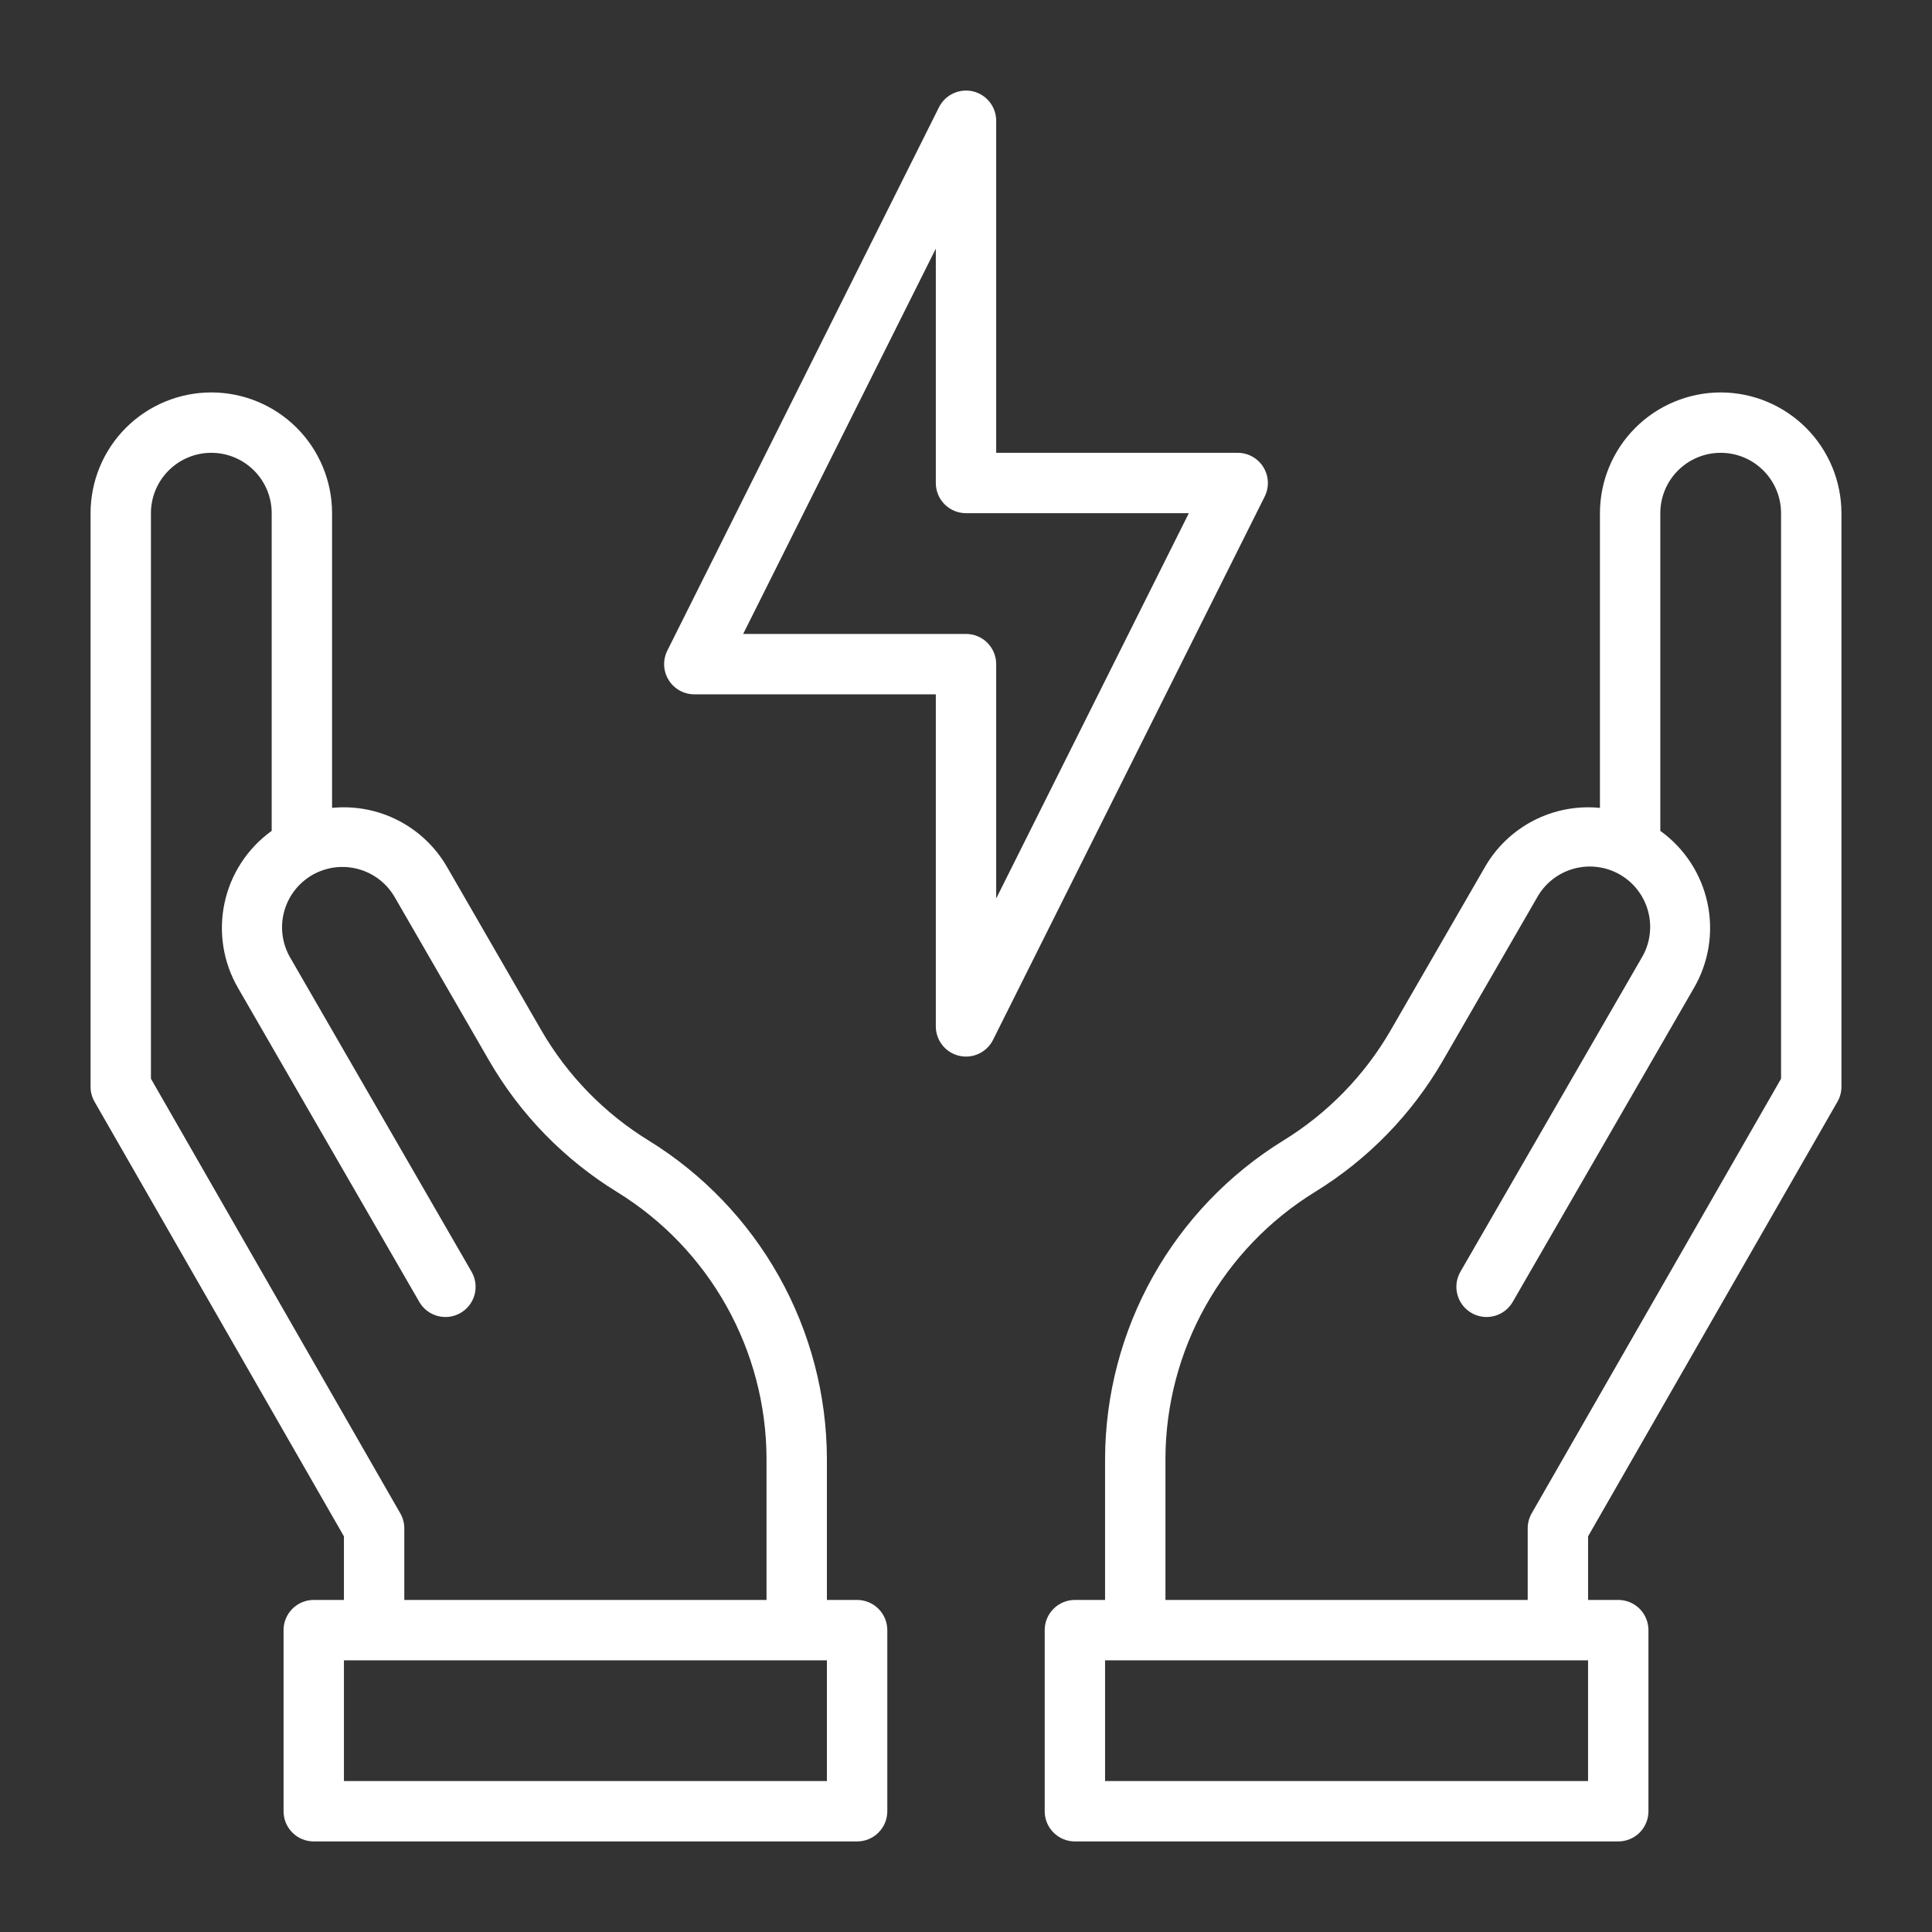 <?xml version="1.0" encoding="UTF-8"?>
<svg xmlns="http://www.w3.org/2000/svg" width="56" height="56" viewBox="0 0 56 56" fill="none">
  <rect x="0" y="0" width="56" height="56" fill="#333333" stroke="none"/>
  <path d="M24.843 46.375H23.968V42.277C23.962 40.429 23.485 38.613 22.581 37C21.678 35.388 20.378 34.032 18.805 33.061C17.518 32.271 16.448 31.173 15.691 29.865L12.965 25.143C12.634 24.563 12.143 24.092 11.55 23.785C10.958 23.479 10.289 23.351 9.625 23.417V14.875C9.625 13.947 9.256 13.056 8.6 12.4C7.944 11.744 7.053 11.375 6.125 11.375C5.197 11.375 4.306 11.744 3.65 12.4C2.994 13.056 2.625 13.947 2.625 14.875V31.5C2.625 31.653 2.665 31.803 2.741 31.935L9.969 44.532V46.375H9.094C8.862 46.375 8.639 46.467 8.475 46.631C8.311 46.795 8.219 47.018 8.219 47.25V52.5C8.219 52.732 8.311 52.955 8.475 53.119C8.639 53.283 8.862 53.375 9.094 53.375H24.844C25.076 53.375 25.298 53.283 25.462 53.119C25.627 52.955 25.719 52.732 25.719 52.5V47.25C25.719 47.135 25.696 47.021 25.652 46.915C25.608 46.809 25.544 46.712 25.462 46.631C25.381 46.55 25.285 46.486 25.178 46.442C25.072 46.398 24.958 46.375 24.843 46.375ZM11.602 43.864L4.375 31.267V14.875C4.375 14.411 4.559 13.966 4.888 13.638C5.216 13.309 5.661 13.125 6.125 13.125C6.589 13.125 7.034 13.309 7.362 13.638C7.691 13.966 7.875 14.411 7.875 14.875V24.083C7.175 24.586 6.687 25.332 6.508 26.175C6.328 27.018 6.469 27.898 6.903 28.643L12.153 37.736C12.21 37.836 12.287 37.923 12.378 37.993C12.469 38.063 12.573 38.114 12.684 38.144C12.795 38.174 12.911 38.182 13.025 38.167C13.139 38.152 13.248 38.114 13.348 38.057C13.448 37.999 13.535 37.923 13.605 37.832C13.675 37.741 13.726 37.637 13.756 37.526C13.786 37.414 13.793 37.299 13.778 37.185C13.763 37.071 13.726 36.961 13.668 36.861L8.418 27.768C8.301 27.569 8.224 27.349 8.192 27.119C8.16 26.89 8.174 26.657 8.233 26.434C8.292 26.21 8.394 26.001 8.534 25.817C8.675 25.633 8.85 25.479 9.05 25.363C9.25 25.248 9.472 25.173 9.701 25.143C9.93 25.114 10.163 25.13 10.386 25.191C10.609 25.252 10.818 25.356 11 25.498C11.183 25.64 11.335 25.817 11.449 26.018L14.176 30.74C15.078 32.301 16.355 33.611 17.891 34.554C19.21 35.367 20.299 36.503 21.056 37.855C21.813 39.206 22.213 40.728 22.218 42.278V46.375H11.719V44.299C11.719 44.146 11.678 43.996 11.602 43.864ZM23.968 51.625H9.969V48.125H23.968V51.625Z" fill="white"></path>
  <path d="M49.875 11.375C48.947 11.376 48.057 11.745 47.401 12.401C46.745 13.057 46.376 13.947 46.375 14.875V23.417C45.711 23.351 45.042 23.479 44.449 23.785C43.857 24.092 43.365 24.563 43.035 25.143L40.308 29.865C39.552 31.173 38.482 32.271 37.195 33.061C35.622 34.032 34.322 35.387 33.419 37C32.515 38.612 32.038 40.429 32.031 42.277V46.375H31.156C30.924 46.375 30.702 46.467 30.538 46.631C30.373 46.795 30.281 47.018 30.281 47.25V52.5C30.281 52.732 30.373 52.955 30.538 53.119C30.702 53.283 30.924 53.375 31.156 53.375H46.906C47.138 53.375 47.361 53.283 47.525 53.119C47.689 52.955 47.781 52.732 47.781 52.5V47.25C47.781 47.018 47.689 46.795 47.525 46.631C47.361 46.467 47.138 46.375 46.906 46.375H46.031V44.532L53.259 31.935C53.335 31.803 53.375 31.653 53.375 31.5V14.875C53.374 13.947 53.005 13.057 52.349 12.401C51.692 11.745 50.803 11.376 49.875 11.375ZM46.031 51.625H32.031V48.125H46.031V51.625ZM51.625 31.267L44.397 43.864C44.321 43.996 44.281 44.146 44.281 44.299V46.375H33.781V42.277C33.786 40.728 34.187 39.206 34.944 37.854C35.701 36.503 36.79 35.367 38.109 34.553C39.645 33.611 40.922 32.3 41.824 30.74L44.551 26.018C44.663 25.815 44.815 25.636 44.998 25.492C45.18 25.348 45.39 25.242 45.614 25.18C45.838 25.118 46.072 25.101 46.302 25.131C46.533 25.16 46.755 25.235 46.956 25.351C47.157 25.467 47.334 25.622 47.474 25.808C47.615 25.992 47.717 26.204 47.775 26.429C47.834 26.654 47.846 26.888 47.813 27.118C47.78 27.348 47.701 27.569 47.581 27.768L42.331 36.861C42.274 36.961 42.236 37.071 42.221 37.185C42.206 37.299 42.214 37.414 42.244 37.526C42.273 37.637 42.325 37.741 42.395 37.832C42.465 37.923 42.552 37.999 42.652 38.057C42.751 38.114 42.861 38.152 42.975 38.167C43.089 38.182 43.205 38.174 43.316 38.144C43.427 38.114 43.531 38.063 43.622 37.993C43.713 37.923 43.789 37.836 43.847 37.736L49.096 28.643C49.531 27.898 49.672 27.018 49.492 26.175C49.312 25.332 48.825 24.586 48.125 24.083V14.875C48.125 14.411 48.309 13.966 48.637 13.638C48.965 13.309 49.411 13.125 49.875 13.125C50.339 13.125 50.784 13.309 51.112 13.638C51.44 13.966 51.625 14.411 51.625 14.875V31.267Z" fill="white"></path>
  <path d="M36.619 13.54C36.541 13.413 36.431 13.309 36.301 13.236C36.171 13.163 36.024 13.125 35.875 13.125H28.875V3.5C28.875 3.303 28.809 3.112 28.686 2.957C28.564 2.802 28.393 2.694 28.201 2.648C28.009 2.603 27.808 2.624 27.629 2.708C27.451 2.791 27.305 2.932 27.217 3.109L19.342 18.859C19.276 18.992 19.244 19.14 19.251 19.29C19.258 19.439 19.302 19.583 19.381 19.71C19.459 19.837 19.569 19.942 19.699 20.015C19.829 20.087 19.976 20.125 20.125 20.125H27.125V29.75C27.125 29.947 27.192 30.139 27.314 30.293C27.436 30.448 27.607 30.557 27.799 30.602C27.991 30.647 28.192 30.627 28.371 30.543C28.55 30.459 28.695 30.318 28.783 30.142L36.658 14.392C36.724 14.258 36.756 14.11 36.749 13.961C36.742 13.812 36.698 13.667 36.619 13.54ZM28.875 26.044V19.25C28.875 19.018 28.783 18.796 28.619 18.631C28.455 18.467 28.232 18.375 28 18.375H21.541L27.125 7.207V14C27.125 14.232 27.217 14.455 27.381 14.619C27.546 14.783 27.768 14.875 28 14.875H34.459L28.875 26.044Z" fill="white"></path>
</svg>
